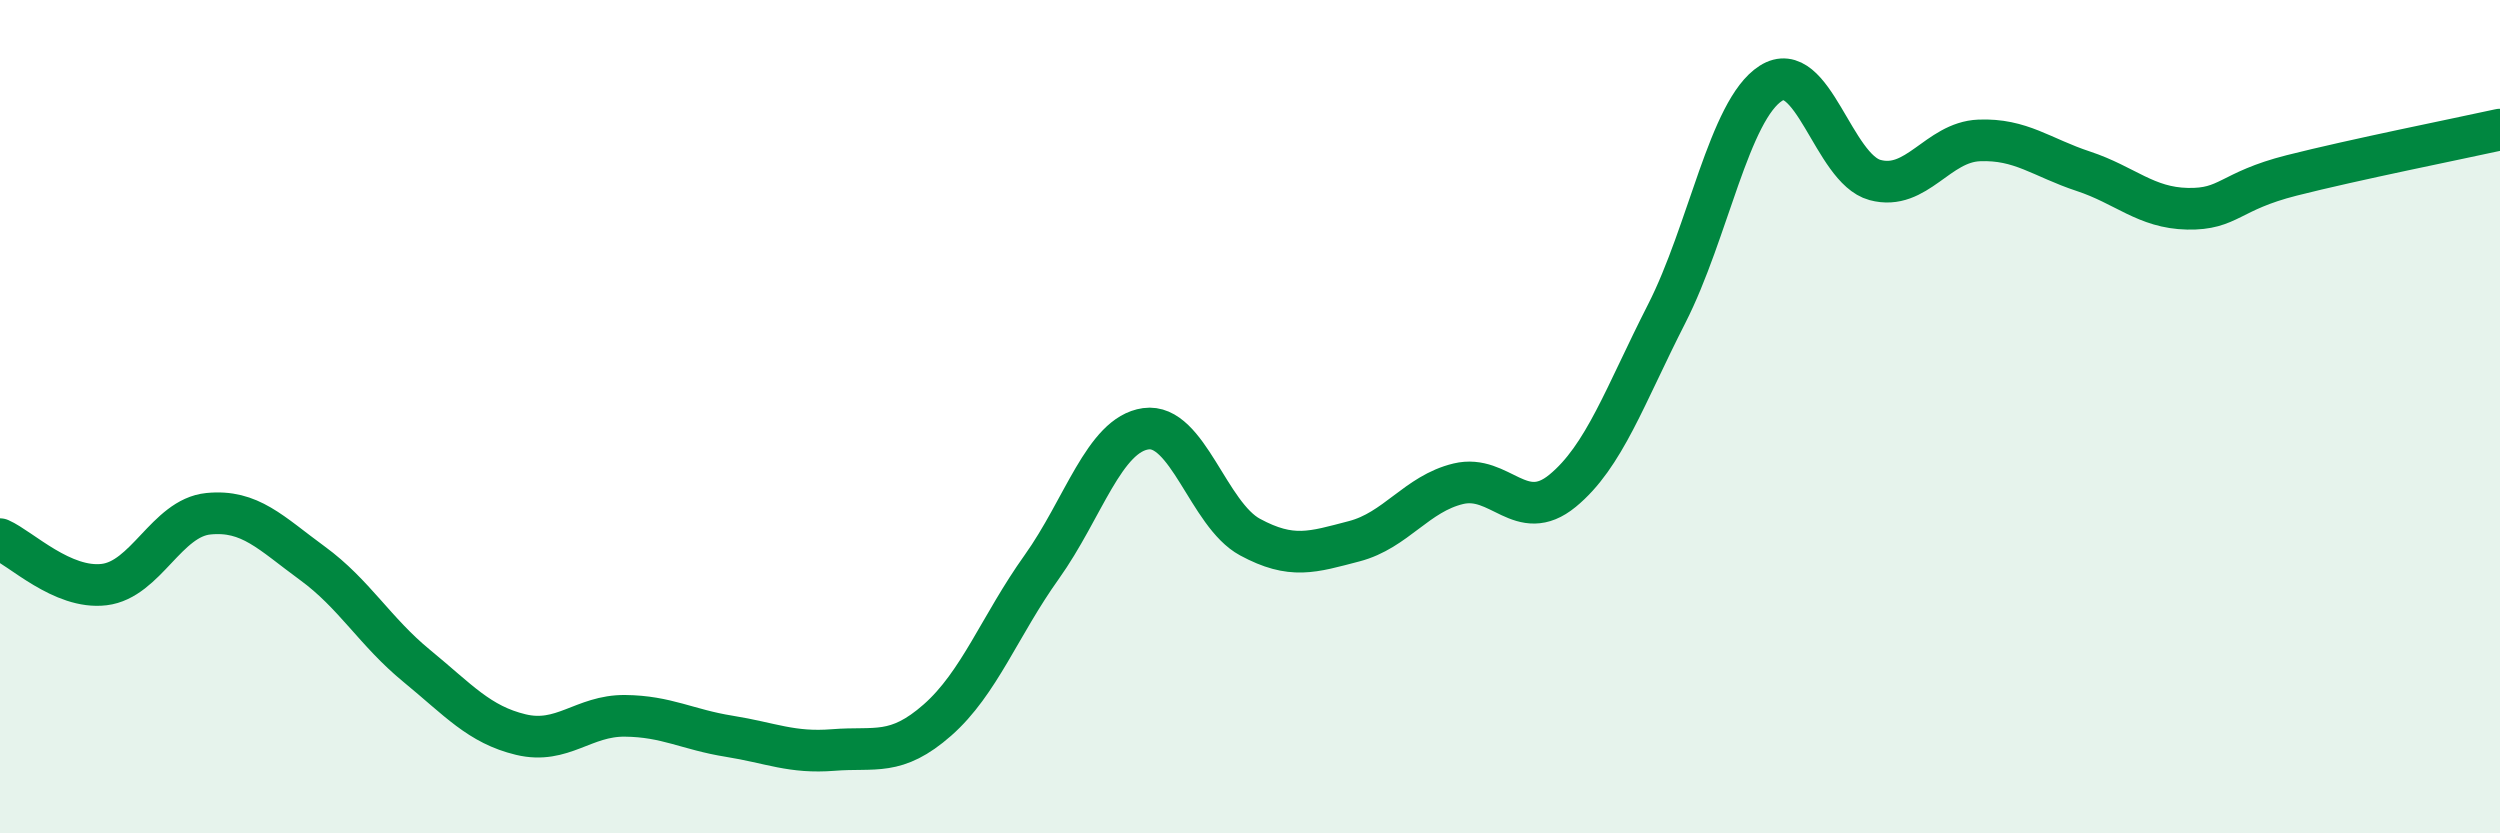 
    <svg width="60" height="20" viewBox="0 0 60 20" xmlns="http://www.w3.org/2000/svg">
      <path
        d="M 0,12.94 C 0.5,13.16 1.5,14.15 2.5,14.03 C 3.5,13.91 4,12.43 5,12.33 C 6,12.23 6.5,12.79 7.5,13.52 C 8.5,14.25 9,15.16 10,15.98 C 11,16.8 11.5,17.39 12.5,17.63 C 13.5,17.87 14,17.17 15,17.18 C 16,17.19 16.5,17.51 17.5,17.67 C 18.5,17.83 19,18.08 20,18 C 21,17.92 21.5,18.16 22.5,17.28 C 23.5,16.4 24,15.01 25,13.61 C 26,12.21 26.5,10.43 27.5,10.29 C 28.5,10.15 29,12.35 30,12.89 C 31,13.43 31.5,13.25 32.5,12.99 C 33.5,12.73 34,11.85 35,11.61 C 36,11.37 36.5,12.6 37.5,11.78 C 38.5,10.96 39,9.49 40,7.53 C 41,5.57 41.5,2.64 42.5,2 C 43.5,1.36 44,4.05 45,4.32 C 46,4.59 46.5,3.41 47.5,3.37 C 48.5,3.33 49,3.78 50,4.11 C 51,4.44 51.5,4.99 52.5,5.01 C 53.5,5.03 53.5,4.59 55,4.21 C 56.5,3.83 59,3.33 60,3.11L60 20L0 20Z"
        fill="#008740"
        opacity="0.1"
        stroke-linecap="round"
        stroke-linejoin="round"
      />
      <path
        d="M 0,12.94 C 0.5,13.16 1.5,14.15 2.5,14.03 C 3.5,13.91 4,12.43 5,12.33 C 6,12.23 6.5,12.79 7.5,13.52 C 8.5,14.25 9,15.16 10,15.98 C 11,16.8 11.5,17.39 12.5,17.63 C 13.5,17.87 14,17.17 15,17.18 C 16,17.19 16.5,17.51 17.5,17.67 C 18.5,17.83 19,18.08 20,18 C 21,17.92 21.5,18.16 22.5,17.28 C 23.5,16.4 24,15.01 25,13.61 C 26,12.21 26.5,10.43 27.5,10.29 C 28.5,10.15 29,12.35 30,12.89 C 31,13.43 31.5,13.25 32.5,12.99 C 33.5,12.73 34,11.85 35,11.61 C 36,11.37 36.5,12.6 37.5,11.78 C 38.5,10.96 39,9.49 40,7.53 C 41,5.57 41.5,2.64 42.5,2 C 43.5,1.36 44,4.05 45,4.32 C 46,4.59 46.5,3.41 47.5,3.37 C 48.5,3.33 49,3.78 50,4.11 C 51,4.44 51.5,4.99 52.5,5.01 C 53.5,5.03 53.5,4.59 55,4.21 C 56.5,3.83 59,3.33 60,3.11"
        stroke="#008740"
        stroke-width="1"
        fill="none"
        stroke-linecap="round"
        stroke-linejoin="round"
      />
    </svg>
  